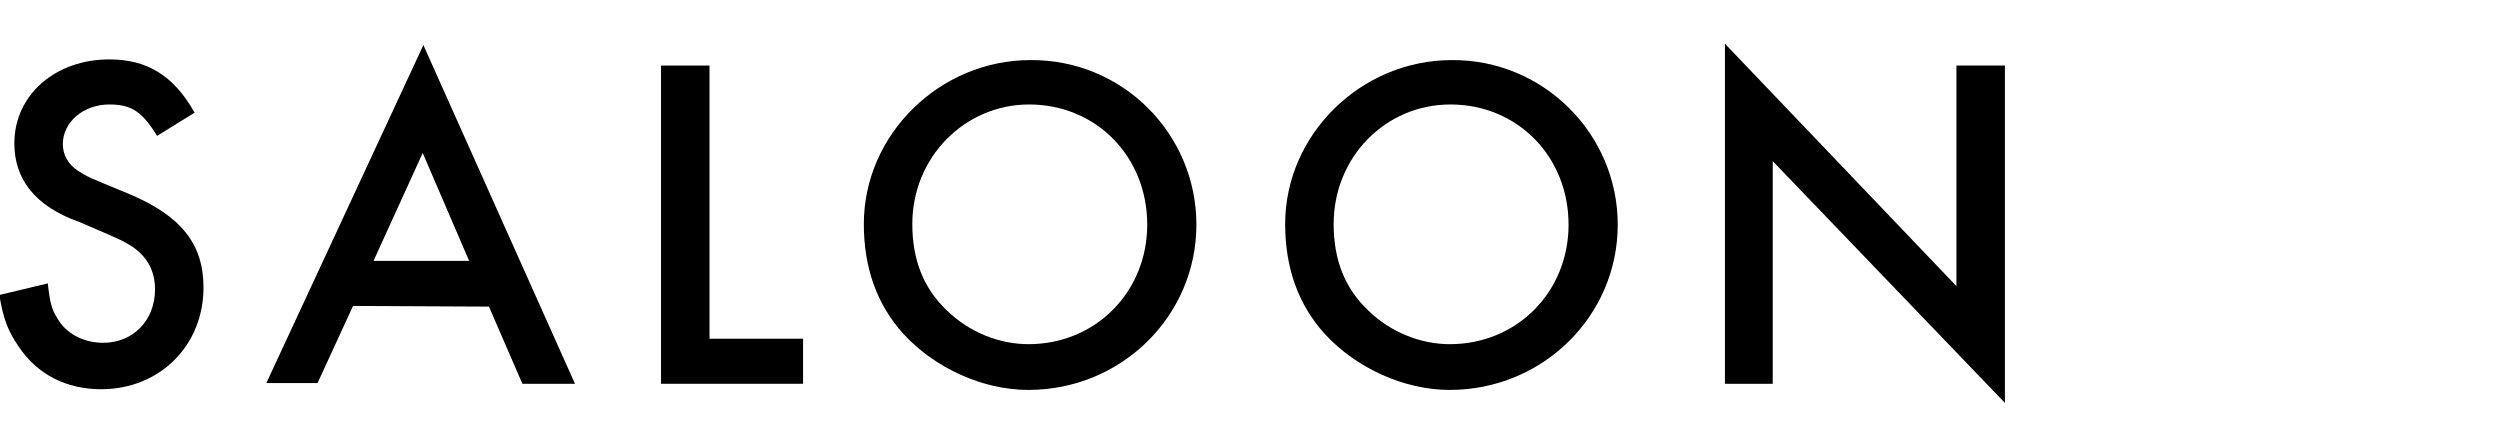 <?xml version="1.0" encoding="utf-8"?>
<!-- Generator: Adobe Illustrator 27.4.1, SVG Export Plug-In . SVG Version: 6.00 Build 0)  -->
<svg version="1.1" id="レイヤー_1" xmlns="http://www.w3.org/2000/svg" xmlns:xlink="http://www.w3.org/1999/xlink" x="0px"
	 y="0px" viewBox="0 0 366.1 65.4" style="enable-background:new 0 0 366.1 65.4;" xml:space="preserve">
<g>
	<g>
		<path d="M23,19.9c-2.2-3.6-3.8-4.6-7-4.6c-3.8,0-6.8,2.6-6.8,5.8c0,1.5,0.7,2.9,2.2,3.9c1.4,0.9,1.4,0.9,7.5,3.4
			c7.6,3.2,10.9,7.3,10.9,13.7c0,8.5-6.4,14.9-15,14.9c-5.1,0-9.4-2.2-12.1-6.3c-1.5-2.2-2.2-3.9-2.8-7.5l7.1-1.7
			c0.3,2.8,0.6,3.9,1.4,5.1c1.2,2.2,3.8,3.6,6.7,3.6c4.4,0,7.6-3.3,7.6-7.8c0-2.7-1.1-4.7-3.2-6.2c-1.6-1-1.6-1-7.9-3.7
			C5.1,30.2,2.1,26.2,2.1,21c0-7.1,6-12.3,13.9-12.3c5.5,0,9.4,2.3,12.5,7.8L23,19.9z"/>
		<path d="M51.7,44.8l-5.2,11.3H39L62,6.6l22.2,49.6h-7.7l-4.9-11.3L51.7,44.8L51.7,44.8z M61.9,22.4l-7.2,15.8h14L61.9,22.4z"/>
		<polygon points="103.9,49.6 117.6,49.6 117.6,56.2 96.8,56.2 96.8,9.6 103.9,9.6 		"/>
		<path d="M175.2,32.9c0,13.4-11,24.2-24.6,24.2c-6.7,0-13.7-3.2-18.3-8.2c-3.9-4.3-5.8-9.7-5.8-16.1c0-13.1,11.1-24,24.4-24
			C164.4,8.7,175.2,19.6,175.2,32.9 M133.6,32.8c0,5.2,1.6,9.4,5.1,12.7c3.3,3.2,7.7,4.9,11.9,4.9c9.9,0,17.4-7.7,17.4-17.5
			c0-10-7.5-17.6-17.3-17.6C141.3,15.3,133.6,23,133.6,32.8"/>
		<path d="M236.9,32.9c0,13.4-11,24.2-24.6,24.2c-6.7,0-13.7-3.2-18.3-8.2c-3.9-4.3-5.8-9.7-5.8-16.1c0-13.1,11.1-24,24.4-24
			C226,8.7,236.9,19.6,236.9,32.9 M195.3,32.8c0,5.2,1.6,9.4,5.1,12.7c3.3,3.2,7.7,4.9,11.9,4.9c9.9,0,17.4-7.7,17.4-17.5
			c0-10-7.5-17.6-17.3-17.6C202.9,15.3,195.3,23,195.3,32.8"/>
		<polygon points="252.6,6.4 286.5,41.9 286.5,9.6 293.6,9.6 293.6,59 259.6,23.6 259.6,56.2 252.6,56.2 		"/>
	</g>
</g>
</svg>
